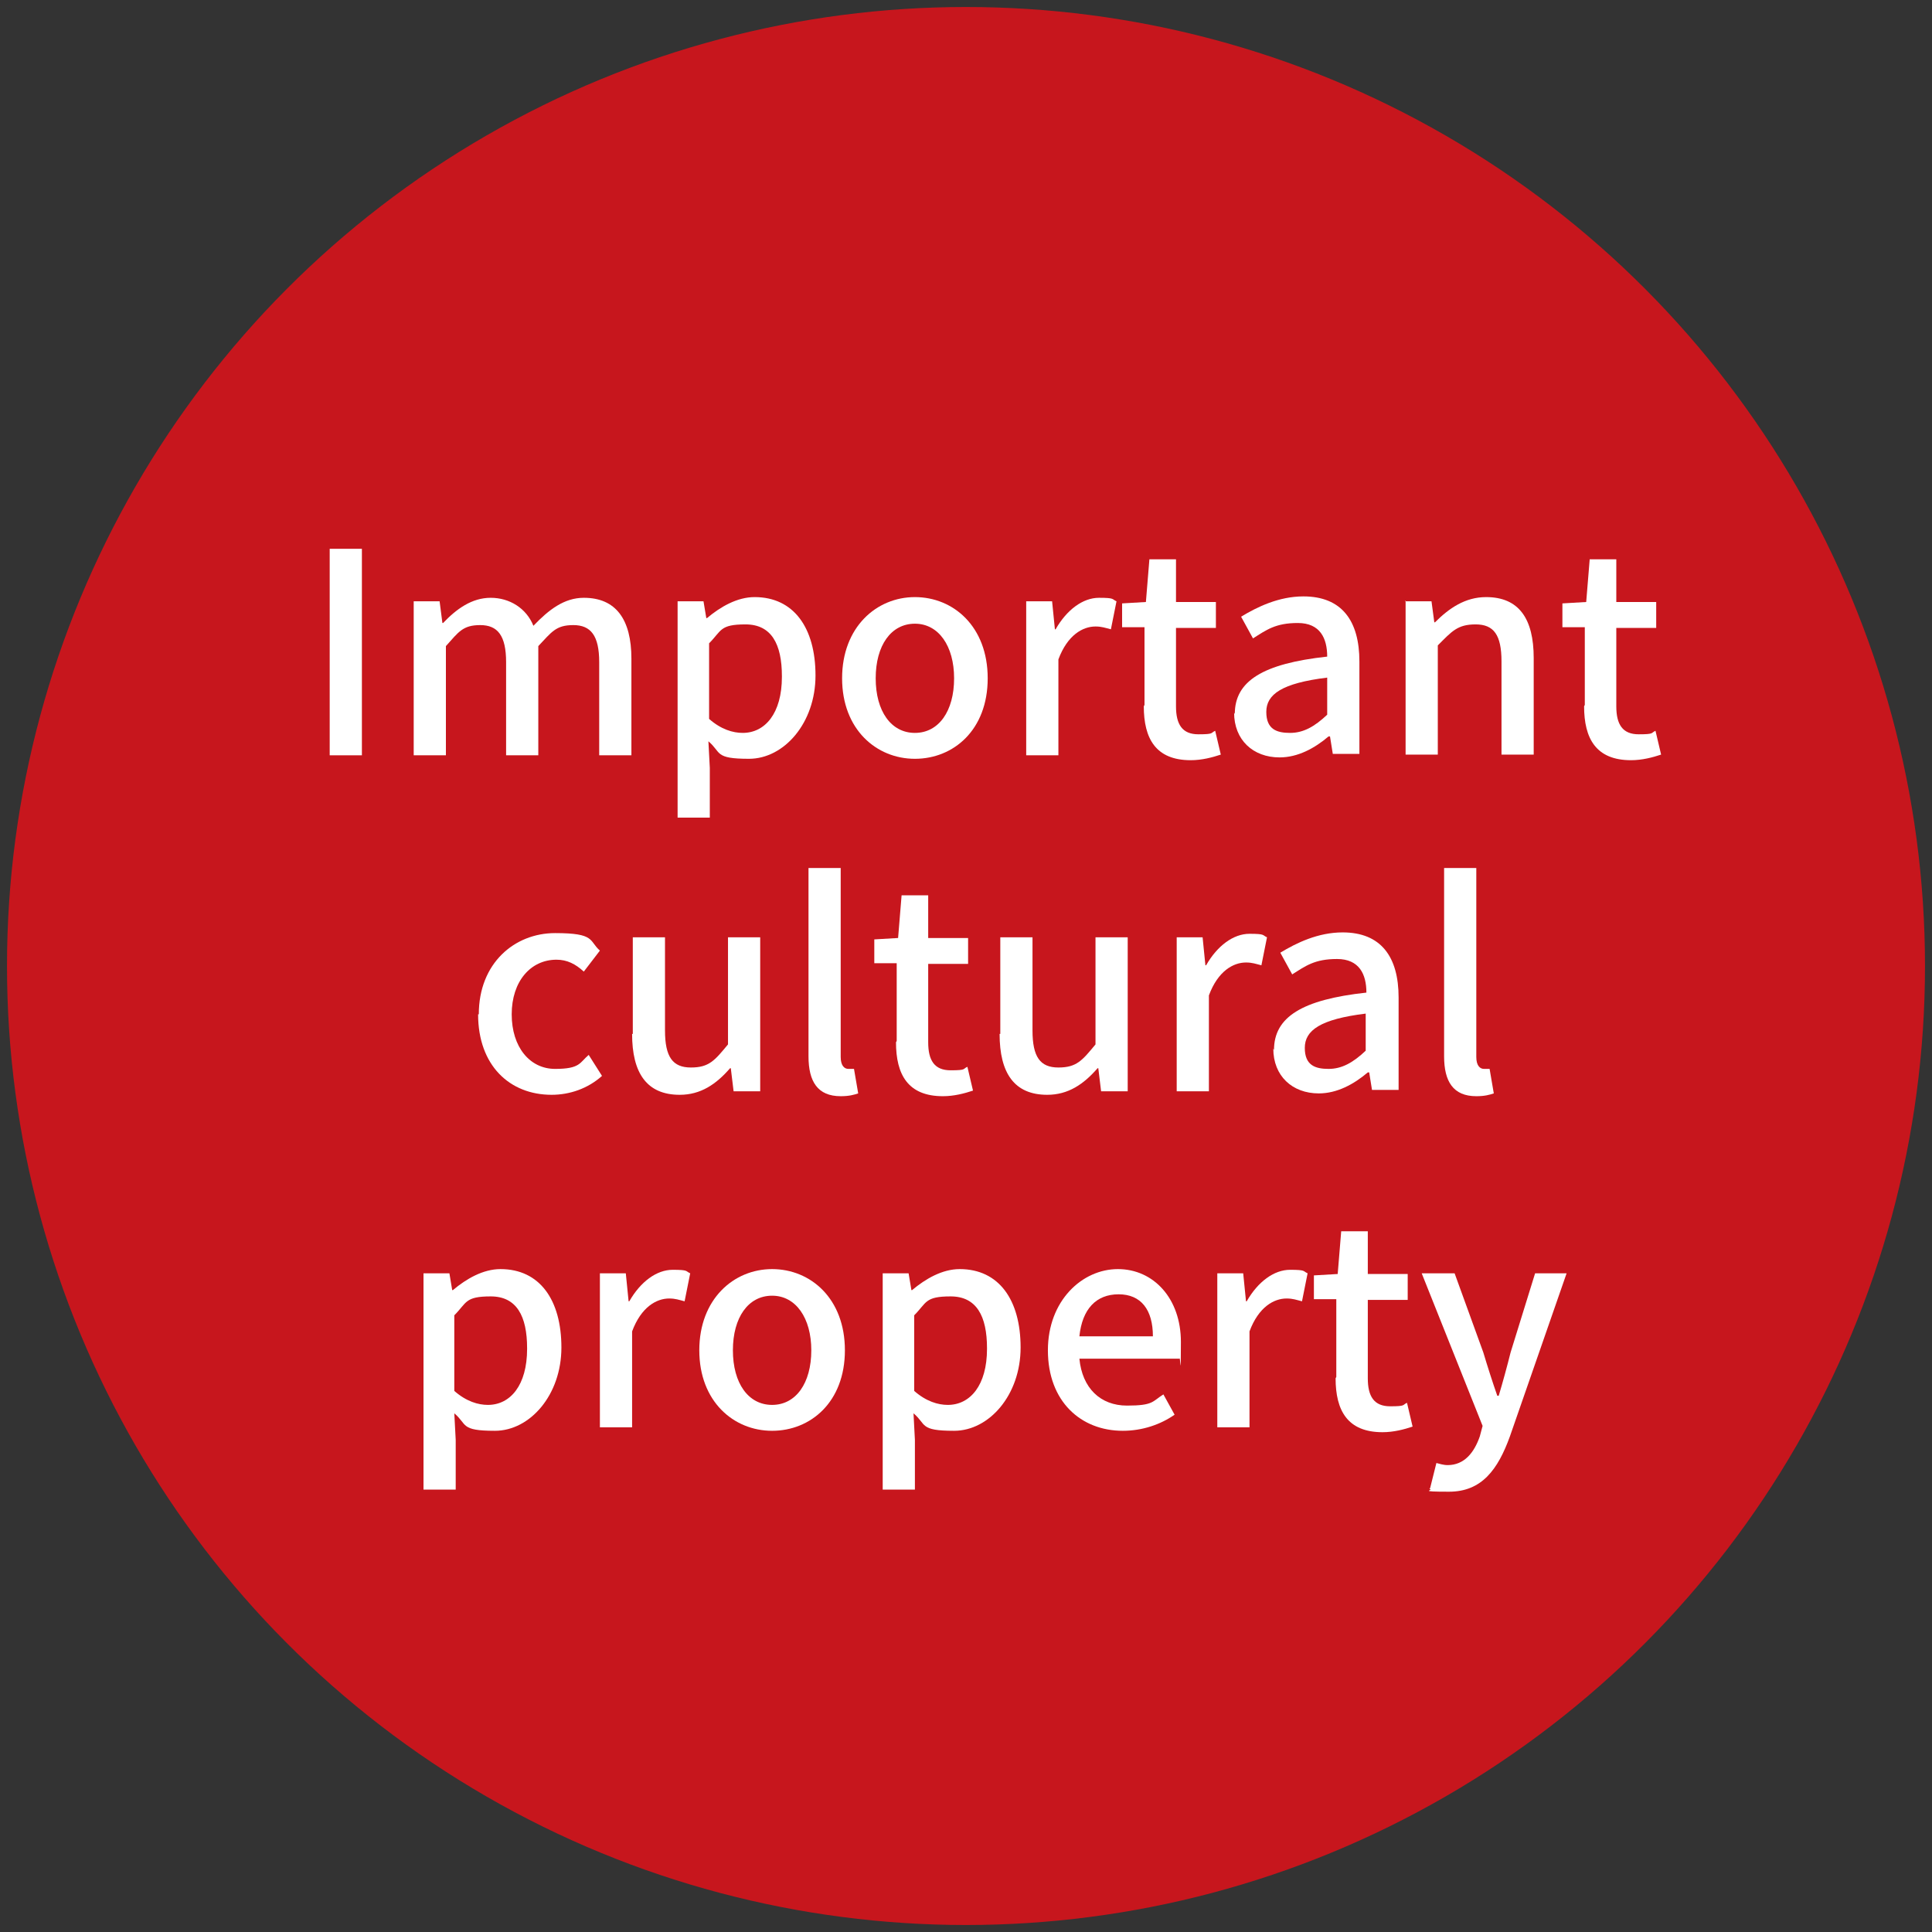 <?xml version="1.0" encoding="UTF-8"?>
<svg xmlns="http://www.w3.org/2000/svg" version="1.1" viewBox="0 0 276 276">
  <rect x="0" y="0" width="276" height="276" fill="#333333" stroke="none"/>
  <defs>
    <style>
      .cls-1 {
        fill: #fff;
      }

      .cls-2 {
        fill: #c7161d;
      }
    </style>
  </defs>
  <!-- Generator: Adobe Illustrator 28.7.1, SVG Export Plug-In . SVG Version: 1.2.0 Build 142)  -->
  <g>
    <g id="_レイヤー_1" data-name="レイヤー_1">
      <circle class="cls-2" cx="138" cy="138" r="137"/>
      <g>
        <path class="cls-1" d="M47.1,78.4h4.6v29.5h-4.6v-29.5Z"/>
        <path class="cls-1" d="M59,85.9h3.8l.4,3.1h.1c1.9-2,4.1-3.6,6.8-3.6s5.1,1.5,6.1,4c2.2-2.3,4.4-4,7.2-4,4.6,0,6.8,3.1,6.8,8.7v13.8h-4.6v-13.3c0-3.8-1.2-5.3-3.7-5.3s-3.1,1-5,3v15.6h-4.6v-13.3c0-3.8-1.2-5.3-3.7-5.3s-3.1,1-4.9,3v15.6h-4.6v-22Z"/>
        <path class="cls-1" d="M96.7,85.9h3.8l.4,2.4h.1c1.9-1.6,4.3-3,6.8-3,5.6,0,8.7,4.4,8.7,11.2s-4.5,11.9-9.5,11.9-3.9-.9-5.8-2.5l.2,3.8v7.1h-4.6v-30.9ZM111.7,96.6c0-4.6-1.5-7.4-5.2-7.4s-3.4.9-5.2,2.7v10.8c1.7,1.5,3.4,2,4.8,2,3.2,0,5.6-2.8,5.6-8Z"/>
        <path class="cls-1" d="M120.3,96.9c0-7.3,4.9-11.6,10.4-11.6s10.4,4.2,10.4,11.6-4.9,11.5-10.4,11.5-10.4-4.2-10.4-11.5ZM136.3,96.9c0-4.6-2.2-7.8-5.6-7.8s-5.6,3.1-5.6,7.8,2.2,7.8,5.6,7.8,5.6-3.1,5.6-7.8Z"/>
        <path class="cls-1" d="M146.5,85.9h3.8l.4,4h.1c1.6-2.8,3.9-4.5,6.2-4.5s1.8.2,2.5.5l-.8,4c-.8-.2-1.3-.4-2.2-.4-1.8,0-4,1.2-5.3,4.7v13.7h-4.6v-22Z"/>
        <path class="cls-1" d="M163.5,100.7v-11.1h-3.2v-3.4l3.4-.2.5-6.1h3.8v6.1h5.7v3.7h-5.7v11.2c0,2.6.9,4,3.2,4s1.7-.2,2.4-.5l.8,3.4c-1.2.4-2.7.8-4.3.8-5,0-6.7-3.1-6.7-7.7Z"/>
        <path class="cls-1" d="M176.4,102c0-4.7,4-7.2,13.2-8.2,0-2.6-1-4.8-4.2-4.8s-4.5,1-6.4,2.2l-1.7-3.1c2.3-1.4,5.4-2.9,8.9-2.9,5.5,0,8,3.5,8,9.3v13.2h-3.8l-.4-2.5h-.2c-2,1.7-4.4,3-7,3-3.8,0-6.5-2.5-6.5-6.4ZM189.6,102.2v-5.4c-6.5.8-8.7,2.4-8.7,4.9s1.5,3,3.4,3,3.5-.9,5.3-2.6Z"/>
        <path class="cls-1" d="M200.7,85.9h3.8l.4,3h.1c2-2,4.3-3.6,7.3-3.6,4.7,0,6.8,3.1,6.8,8.7v13.8h-4.6v-13.3c0-3.8-1.1-5.3-3.7-5.3s-3.4,1-5.4,3v15.6h-4.6v-22Z"/>
        <path class="cls-1" d="M226.4,100.7v-11.1h-3.2v-3.4l3.4-.2.5-6.1h3.8v6.1h5.7v3.7h-5.7v11.2c0,2.6.9,4,3.2,4s1.7-.2,2.4-.5l.8,3.4c-1.2.4-2.7.8-4.3.8-5,0-6.7-3.1-6.7-7.7Z"/>
        <path class="cls-1" d="M68.4,144.9c0-7.3,5.1-11.6,10.9-11.6s4.8,1.1,6.4,2.5l-2.3,3c-1.2-1.1-2.4-1.7-3.9-1.7-3.7,0-6.4,3.1-6.4,7.8s2.6,7.8,6.2,7.8,3.5-.9,4.8-2l1.9,3c-2,1.8-4.6,2.7-7.2,2.7-6,0-10.5-4.2-10.5-11.5Z"/>
        <path class="cls-1" d="M90.4,147.7v-13.8h4.6v13.3c0,3.8,1.1,5.3,3.7,5.3s3.4-1,5.3-3.3v-15.3h4.6v22h-3.8l-.4-3.3h-.1c-2,2.3-4.2,3.8-7.2,3.8-4.7,0-6.8-3.1-6.8-8.7Z"/>
        <path class="cls-1" d="M115.5,150.7v-26.7h4.6v27c0,1.2.5,1.7,1.1,1.7s.4,0,.8,0l.6,3.5c-.6.2-1.3.4-2.5.4-3.3,0-4.6-2.1-4.6-5.7Z"/>
        <path class="cls-1" d="M128.1,148.7v-11.1h-3.2v-3.4l3.4-.2.5-6.1h3.8v6.1h5.7v3.7h-5.7v11.2c0,2.6.9,4,3.2,4s1.7-.2,2.4-.5l.8,3.4c-1.2.4-2.7.8-4.3.8-5,0-6.7-3.1-6.7-7.7Z"/>
        <path class="cls-1" d="M142.9,147.7v-13.8h4.6v13.3c0,3.8,1.1,5.3,3.7,5.3s3.4-1,5.3-3.3v-15.3h4.6v22h-3.8l-.4-3.3h-.1c-2,2.3-4.2,3.8-7.2,3.8-4.7,0-6.8-3.1-6.8-8.7Z"/>
        <path class="cls-1" d="M168,133.9h3.8l.4,4h.1c1.6-2.8,3.9-4.5,6.2-4.5s1.8.2,2.5.5l-.8,4c-.8-.2-1.3-.4-2.2-.4-1.8,0-4,1.2-5.3,4.7v13.7h-4.6v-22Z"/>
        <path class="cls-1" d="M182,150c0-4.7,4-7.2,13.2-8.2,0-2.6-1-4.8-4.2-4.8s-4.5,1-6.4,2.2l-1.7-3.1c2.3-1.4,5.4-2.9,8.9-2.9,5.5,0,8,3.5,8,9.3v13.2h-3.8l-.4-2.5h-.2c-2,1.7-4.4,3-7,3-3.8,0-6.5-2.5-6.5-6.4ZM195.1,150.2v-5.4c-6.5.8-8.7,2.4-8.7,4.9s1.5,3,3.4,3,3.5-.9,5.3-2.6Z"/>
        <path class="cls-1" d="M206.3,150.7v-26.7h4.6v27c0,1.2.5,1.7,1.1,1.7s.4,0,.8,0l.6,3.5c-.6.2-1.3.4-2.5.4-3.3,0-4.6-2.1-4.6-5.7Z"/>
        <path class="cls-1" d="M60.4,181.9h3.8l.4,2.4h.1c1.9-1.6,4.3-3,6.8-3,5.6,0,8.7,4.4,8.7,11.2s-4.5,11.9-9.5,11.9-3.9-.9-5.8-2.5l.2,3.8v7.1h-4.6v-30.9ZM75.3,192.6c0-4.6-1.5-7.4-5.2-7.4s-3.4.9-5.2,2.7v10.8c1.7,1.5,3.4,2,4.8,2,3.2,0,5.6-2.8,5.6-8Z"/>
        <path class="cls-1" d="M85.6,181.9h3.8l.4,4h.1c1.6-2.8,3.9-4.5,6.2-4.5s1.8.2,2.5.5l-.8,4c-.8-.2-1.3-.4-2.2-.4-1.8,0-4,1.2-5.3,4.7v13.7h-4.6v-22Z"/>
        <path class="cls-1" d="M99.9,192.9c0-7.3,4.9-11.6,10.4-11.6s10.4,4.2,10.4,11.6-4.9,11.5-10.4,11.5-10.4-4.2-10.4-11.5ZM115.9,192.9c0-4.6-2.2-7.8-5.6-7.8s-5.6,3.1-5.6,7.8,2.2,7.8,5.6,7.8,5.6-3.1,5.6-7.8Z"/>
        <path class="cls-1" d="M126,181.9h3.8l.4,2.4h.1c1.9-1.6,4.3-3,6.8-3,5.6,0,8.7,4.4,8.7,11.2s-4.5,11.9-9.5,11.9-3.9-.9-5.8-2.5l.2,3.8v7.1h-4.6v-30.9ZM141,192.6c0-4.6-1.5-7.4-5.2-7.4s-3.4.9-5.2,2.7v10.8c1.7,1.5,3.4,2,4.8,2,3.2,0,5.6-2.8,5.6-8Z"/>
        <path class="cls-1" d="M149.7,192.9c0-7.1,4.9-11.6,10-11.6s9,4.2,9,10.4-.1,1.8-.2,2.4h-14.3c.4,4.2,3,6.7,6.8,6.7s3.6-.6,5.2-1.6l1.6,2.9c-2,1.4-4.6,2.3-7.4,2.3-6,0-10.7-4.2-10.7-11.5ZM164.7,190.9c0-3.8-1.7-6-4.9-6s-5.2,2.1-5.6,6h10.6Z"/>
        <path class="cls-1" d="M173.8,181.9h3.8l.4,4h.1c1.6-2.8,3.9-4.5,6.2-4.5s1.8.2,2.5.5l-.8,4c-.8-.2-1.3-.4-2.2-.4-1.8,0-4,1.2-5.3,4.7v13.7h-4.6v-22Z"/>
        <path class="cls-1" d="M190.9,196.7v-11.1h-3.2v-3.4l3.4-.2.5-6.1h3.8v6.1h5.7v3.7h-5.7v11.2c0,2.6.9,4,3.2,4s1.7-.2,2.4-.5l.8,3.4c-1.2.4-2.7.8-4.3.8-5,0-6.7-3.1-6.7-7.7Z"/>
        <path class="cls-1" d="M204.3,212.6l.9-3.6c.4.1,1,.3,1.6.3,2.4,0,3.8-1.8,4.6-4.1l.4-1.5-8.7-21.8h4.7l4.1,11.3c.6,2,1.3,4.2,2,6.2h.2c.6-2,1.2-4.2,1.7-6.2l3.5-11.3h4.5l-8.1,23.3c-1.7,4.7-4,7.9-8.7,7.9s-2-.2-2.8-.4Z"/>
      </g>
    </g>
  </g>
</svg>